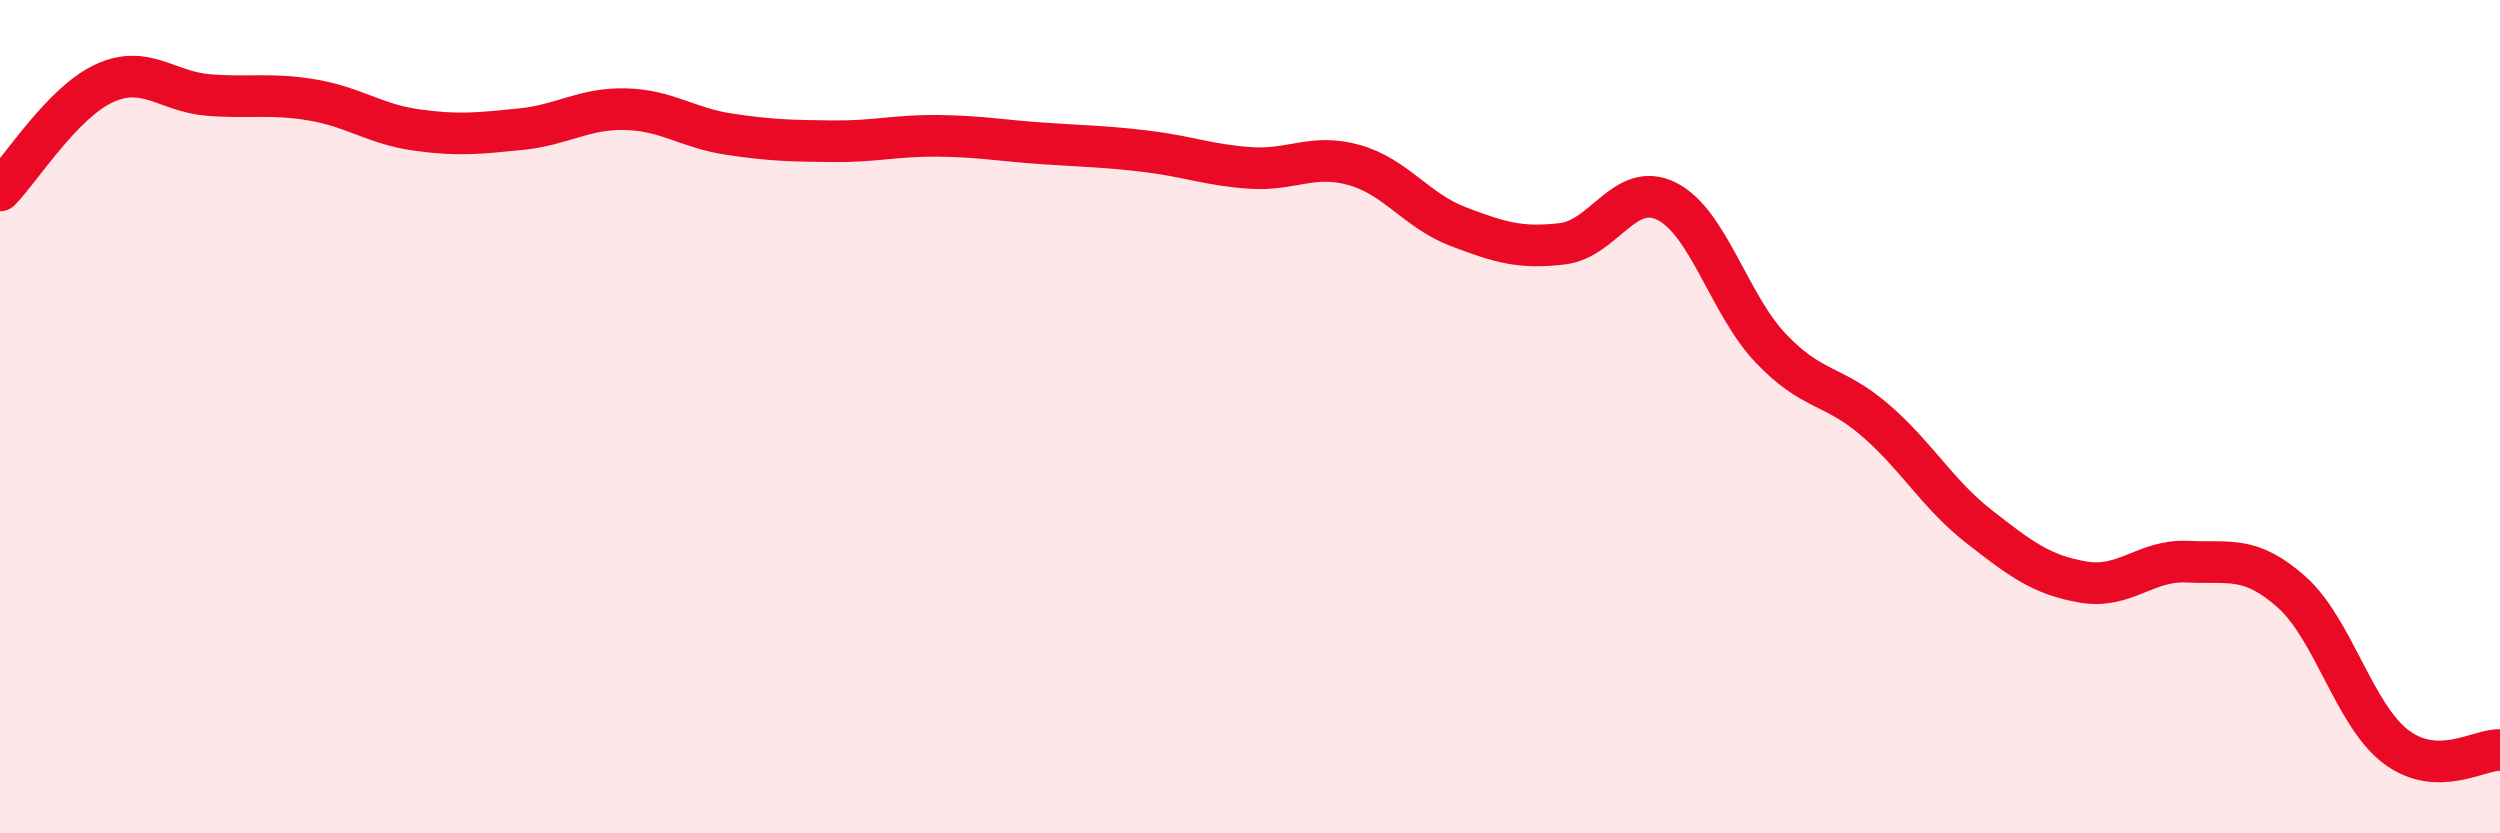 
    <svg width="60" height="20" viewBox="0 0 60 20" xmlns="http://www.w3.org/2000/svg">
      <path
        d="M 0,4.57 C 0.5,4.06 1.5,2.46 2.5,2 C 3.5,1.54 4,2.2 5,2.28 C 6,2.36 6.5,2.23 7.5,2.4 C 8.5,2.57 9,2.98 10,3.12 C 11,3.26 11.5,3.2 12.5,3.1 C 13.5,3 14,2.6 15,2.62 C 16,2.64 16.5,3.07 17.5,3.22 C 18.5,3.37 19,3.38 20,3.39 C 21,3.4 21.5,3.25 22.5,3.26 C 23.5,3.27 24,3.37 25,3.44 C 26,3.51 26.5,3.51 27.5,3.63 C 28.5,3.75 29,3.96 30,4.03 C 31,4.1 31.5,3.68 32.5,3.96 C 33.5,4.24 34,5.06 35,5.44 C 36,5.82 36.5,5.97 37.5,5.85 C 38.5,5.73 39,4.33 40,4.83 C 41,5.33 41.5,7.31 42.5,8.36 C 43.5,9.41 44,9.22 45,10.08 C 46,10.94 46.5,11.86 47.5,12.64 C 48.5,13.42 49,13.8 50,13.97 C 51,14.14 51.5,13.43 52.5,13.48 C 53.5,13.53 54,13.32 55,14.21 C 56,15.1 56.5,17.16 57.5,17.92 C 58.5,18.68 59.5,17.98 60,18L60 20L0 20Z"
        fill="#EB0A25"
        opacity="0.1"
        stroke-linecap="round"
        stroke-linejoin="round"
      />
      <path
        d="M 0,4.57 C 0.5,4.06 1.5,2.46 2.5,2 C 3.5,1.54 4,2.2 5,2.28 C 6,2.36 6.5,2.23 7.5,2.4 C 8.5,2.57 9,2.98 10,3.12 C 11,3.26 11.5,3.2 12.5,3.1 C 13.5,3 14,2.6 15,2.62 C 16,2.64 16.5,3.07 17.5,3.22 C 18.5,3.37 19,3.38 20,3.39 C 21,3.4 21.5,3.25 22.5,3.26 C 23.5,3.27 24,3.37 25,3.44 C 26,3.51 26.5,3.51 27.5,3.63 C 28.5,3.75 29,3.96 30,4.03 C 31,4.1 31.5,3.68 32.5,3.96 C 33.5,4.24 34,5.06 35,5.44 C 36,5.82 36.5,5.97 37.5,5.85 C 38.5,5.73 39,4.33 40,4.83 C 41,5.33 41.5,7.31 42.5,8.36 C 43.5,9.41 44,9.22 45,10.08 C 46,10.94 46.5,11.86 47.5,12.64 C 48.5,13.42 49,13.8 50,13.97 C 51,14.14 51.5,13.43 52.5,13.48 C 53.5,13.53 54,13.32 55,14.21 C 56,15.1 56.5,17.16 57.5,17.92 C 58.5,18.68 59.5,17.98 60,18"
        stroke="#EB0A25"
        stroke-width="1"
        fill="none"
        stroke-linecap="round"
        stroke-linejoin="round"
      />
    </svg>
  